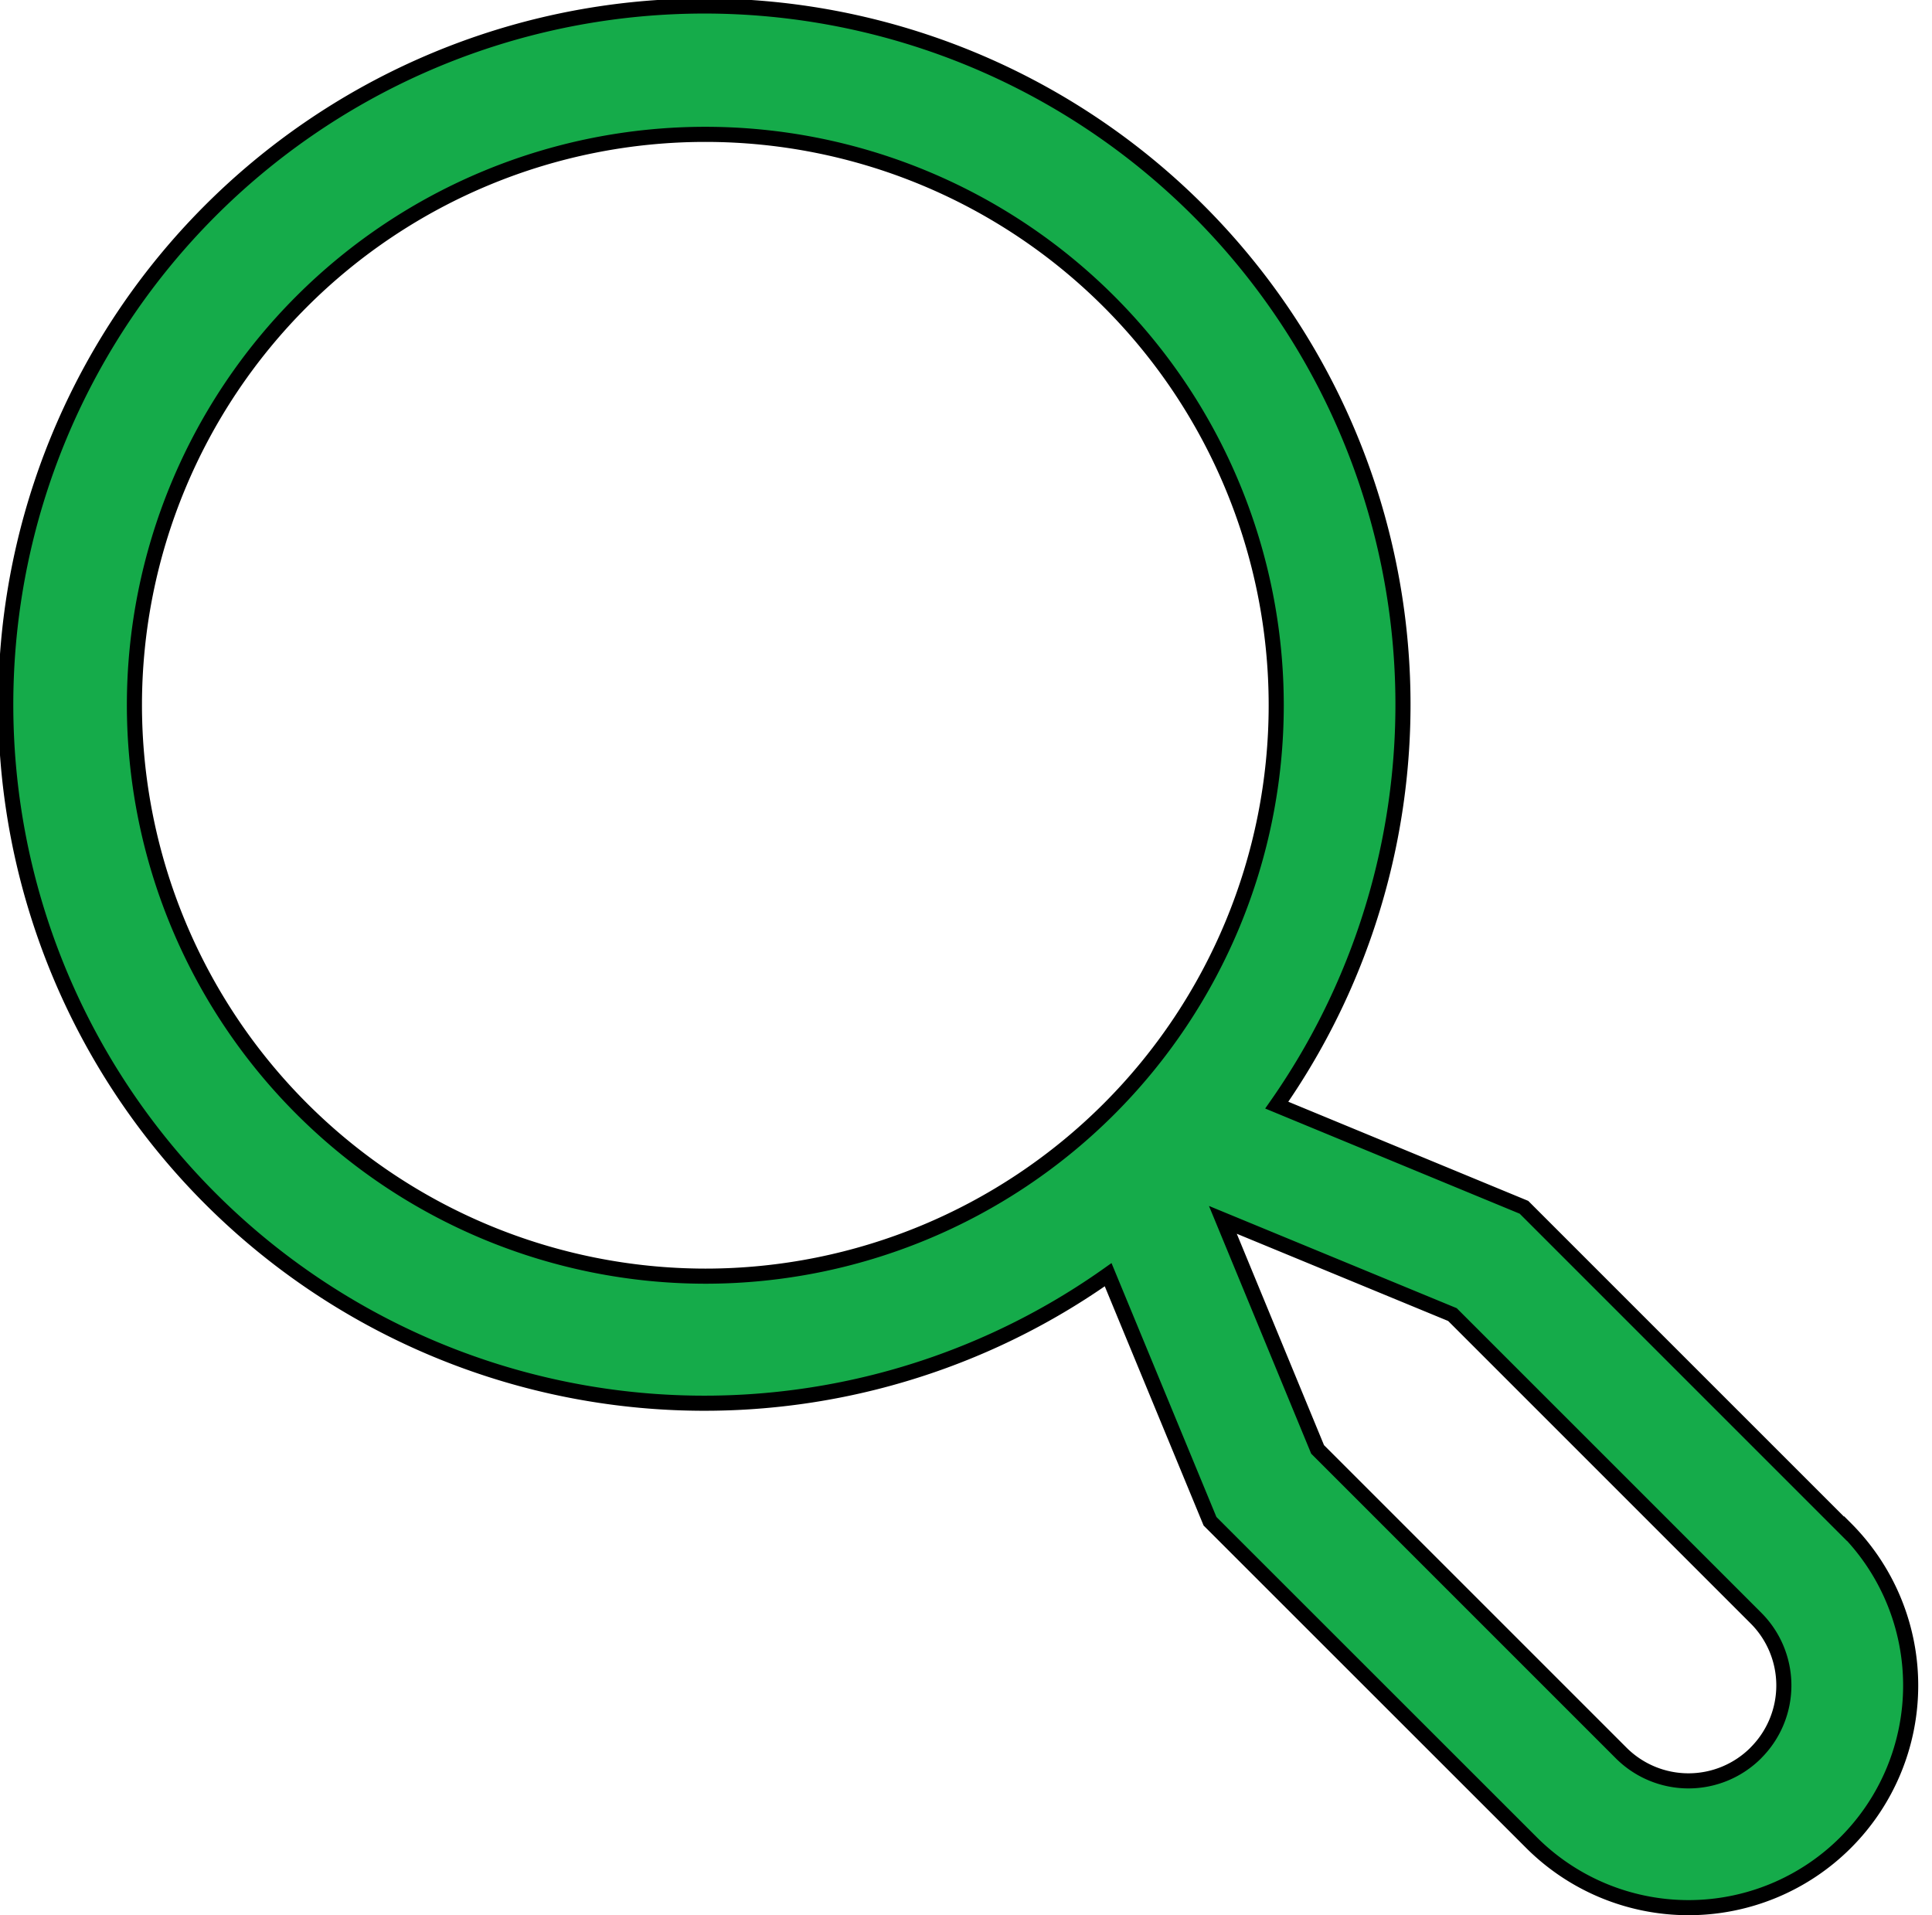 <svg xmlns="http://www.w3.org/2000/svg" width="31.98" height="31.703" viewBox="0 0 31.98 31.703">
  <path id="search" d="M31.547,26.305l-5.321-5.321-4.092-1.691A11.564,11.564,0,1,0,19.343,22.1l1.686,4.081L26.35,31.5a3.675,3.675,0,1,0,5.2-5.2ZM3.225,12.674a9.45,9.45,0,1,1,9.45,9.45A9.46,9.46,0,0,1,3.225,12.674ZM30.063,30.017a1.576,1.576,0,0,1-2.228,0L22.81,24.992l-1.568-3.8,3.8,1.568,5.025,5.025a1.576,1.576,0,0,1,0,2.227Z" transform="translate(-1 -1)" fill="#15ab4a" stroke="#000" stroke-width="0.25"/>
</svg>
